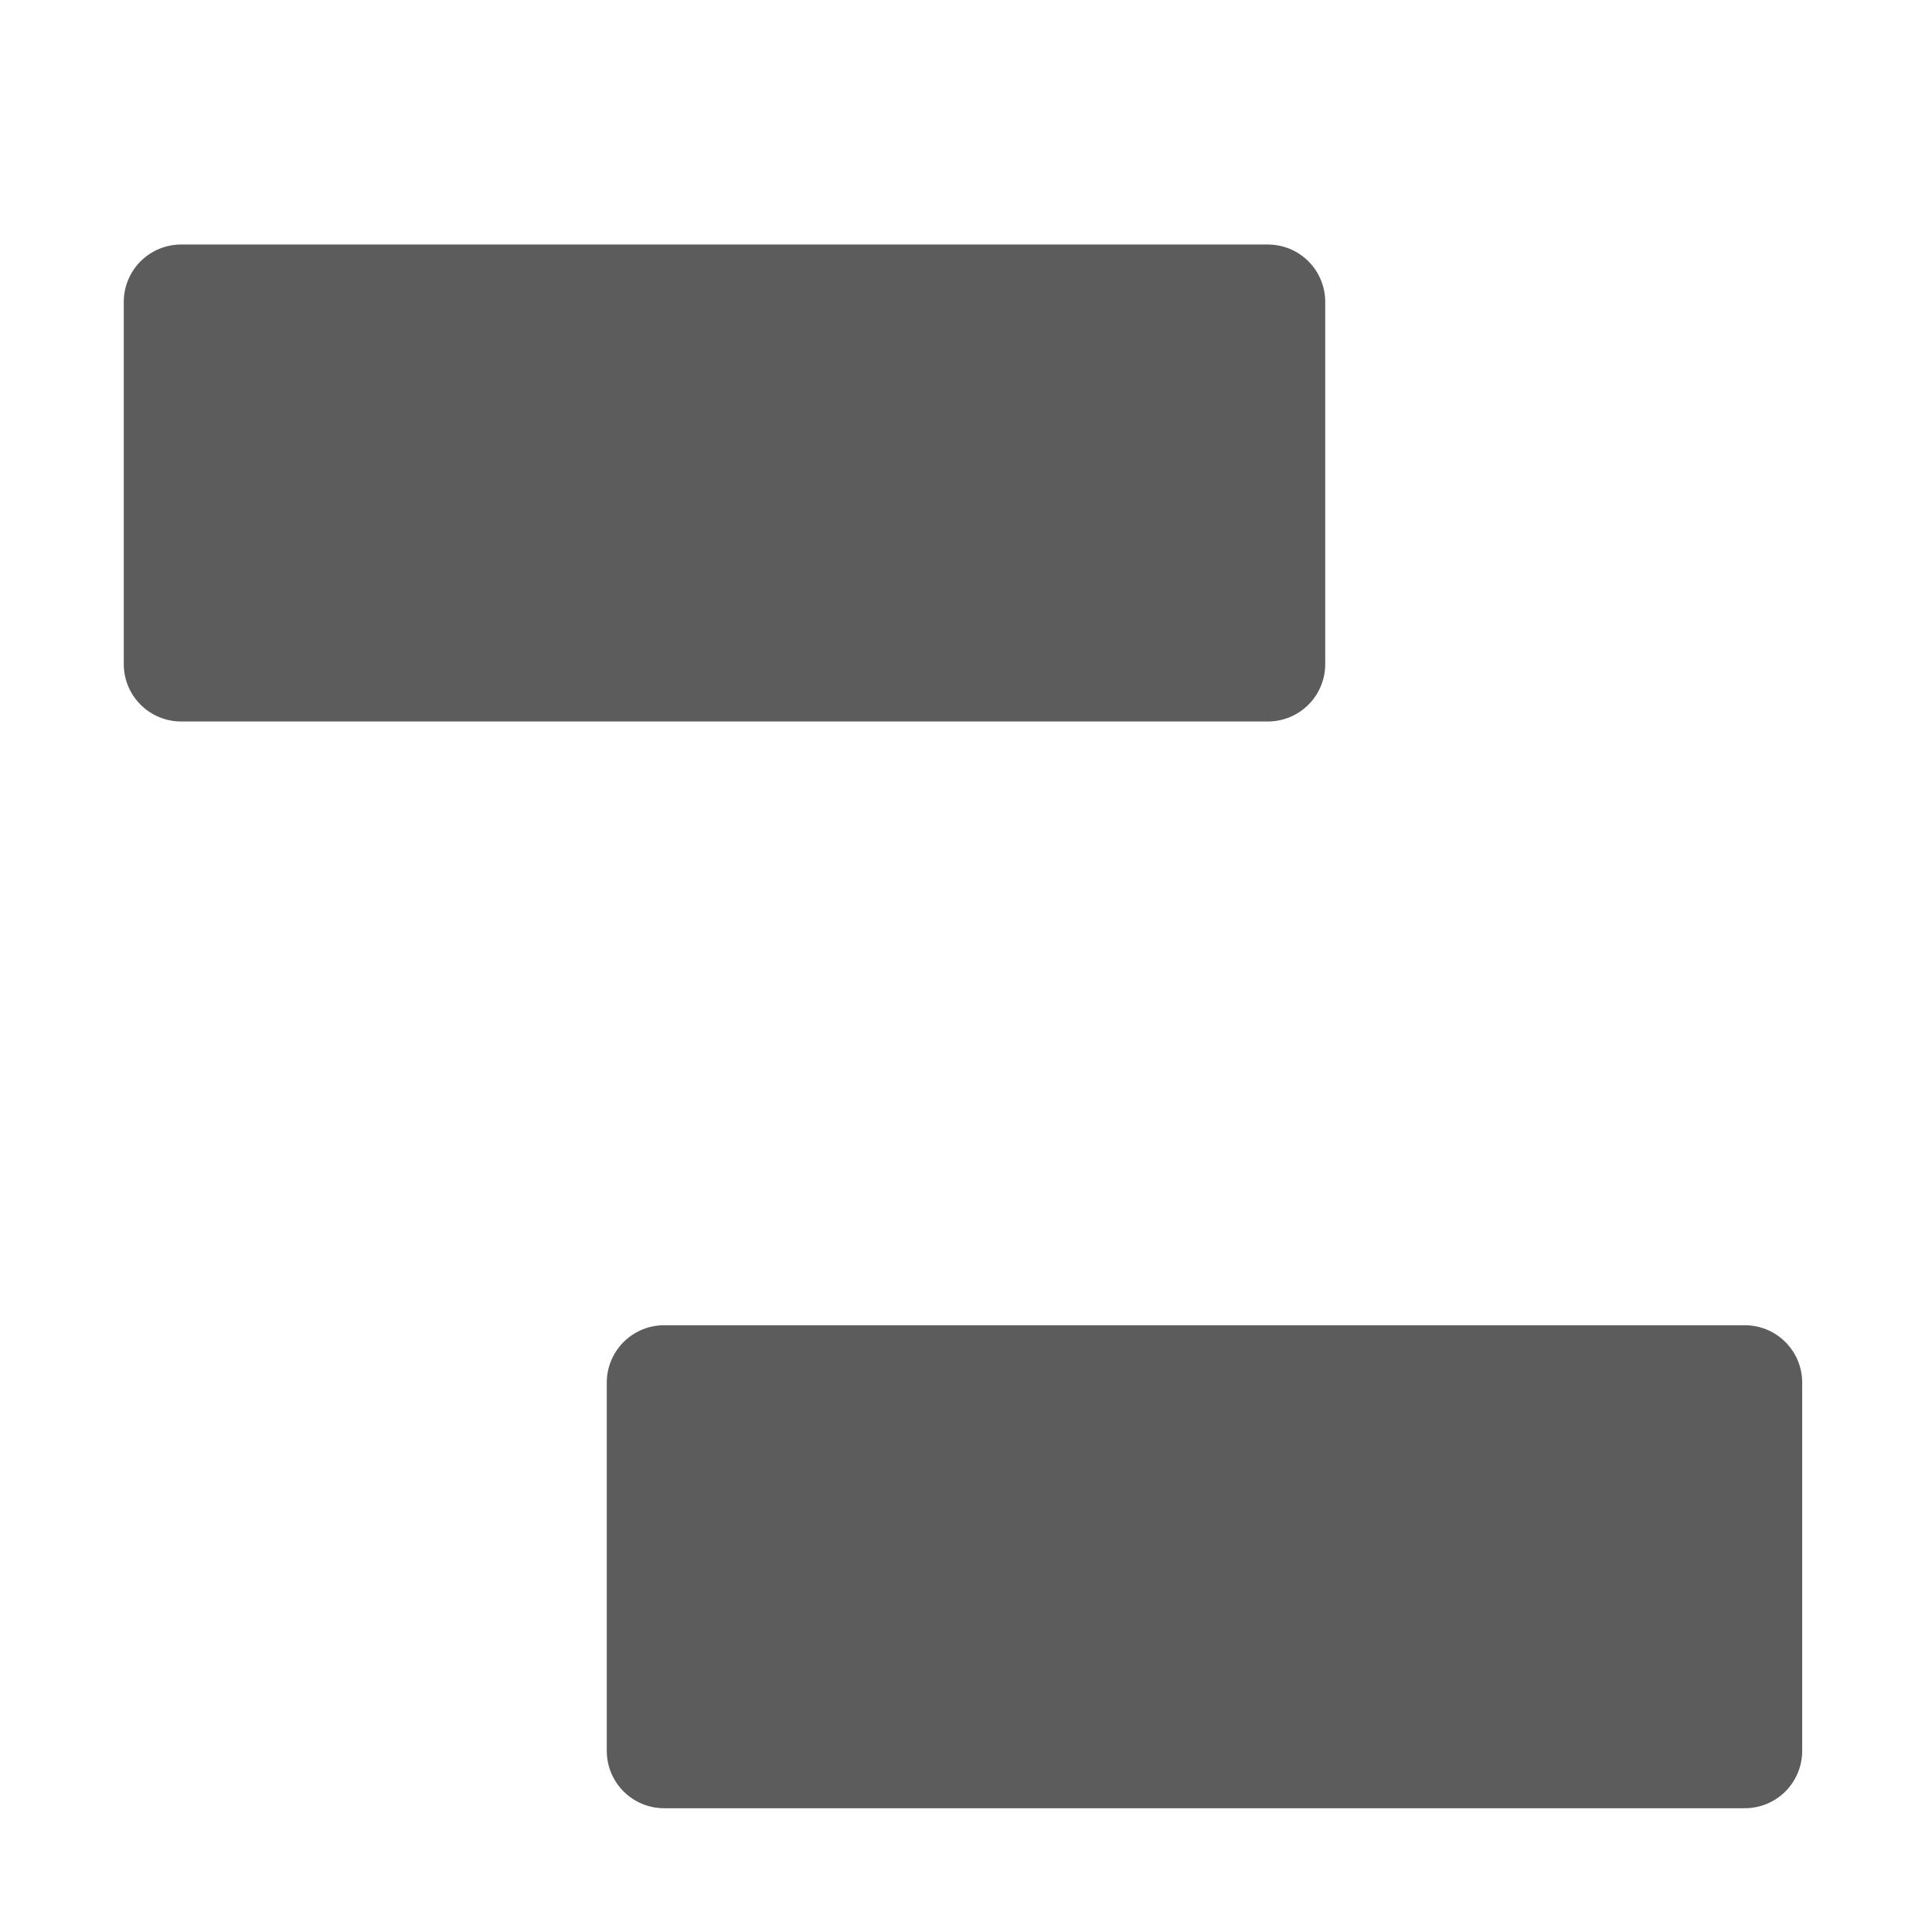 <svg xmlns="http://www.w3.org/2000/svg" height="16" width="16">
  <defs />
  <g>
    <path d="M1.5 2.5 L10.5 2.5 10.5 5.5 8.2 5.5 1.5 5.5 1.5 2.5 M5.5 11.45 L6.6 11.45 14.45 11.45 14.45 14.5 5.5 14.5 5.5 11.45" fill="#5C5C5C" stroke="none" />
    <path d="M1.5 2.5 L10.5 2.5 10.5 5.5 8.2 5.5 1.5 5.5 1.5 2.5 M5.5 11.45 L5.5 14.5 14.45 14.5 14.45 11.45 6.6 11.45 5.5 11.45" fill="none" stroke="#5C5C5C" stroke-linecap="round" stroke-linejoin="round" stroke-width="0.95" />
  </g>
</svg>